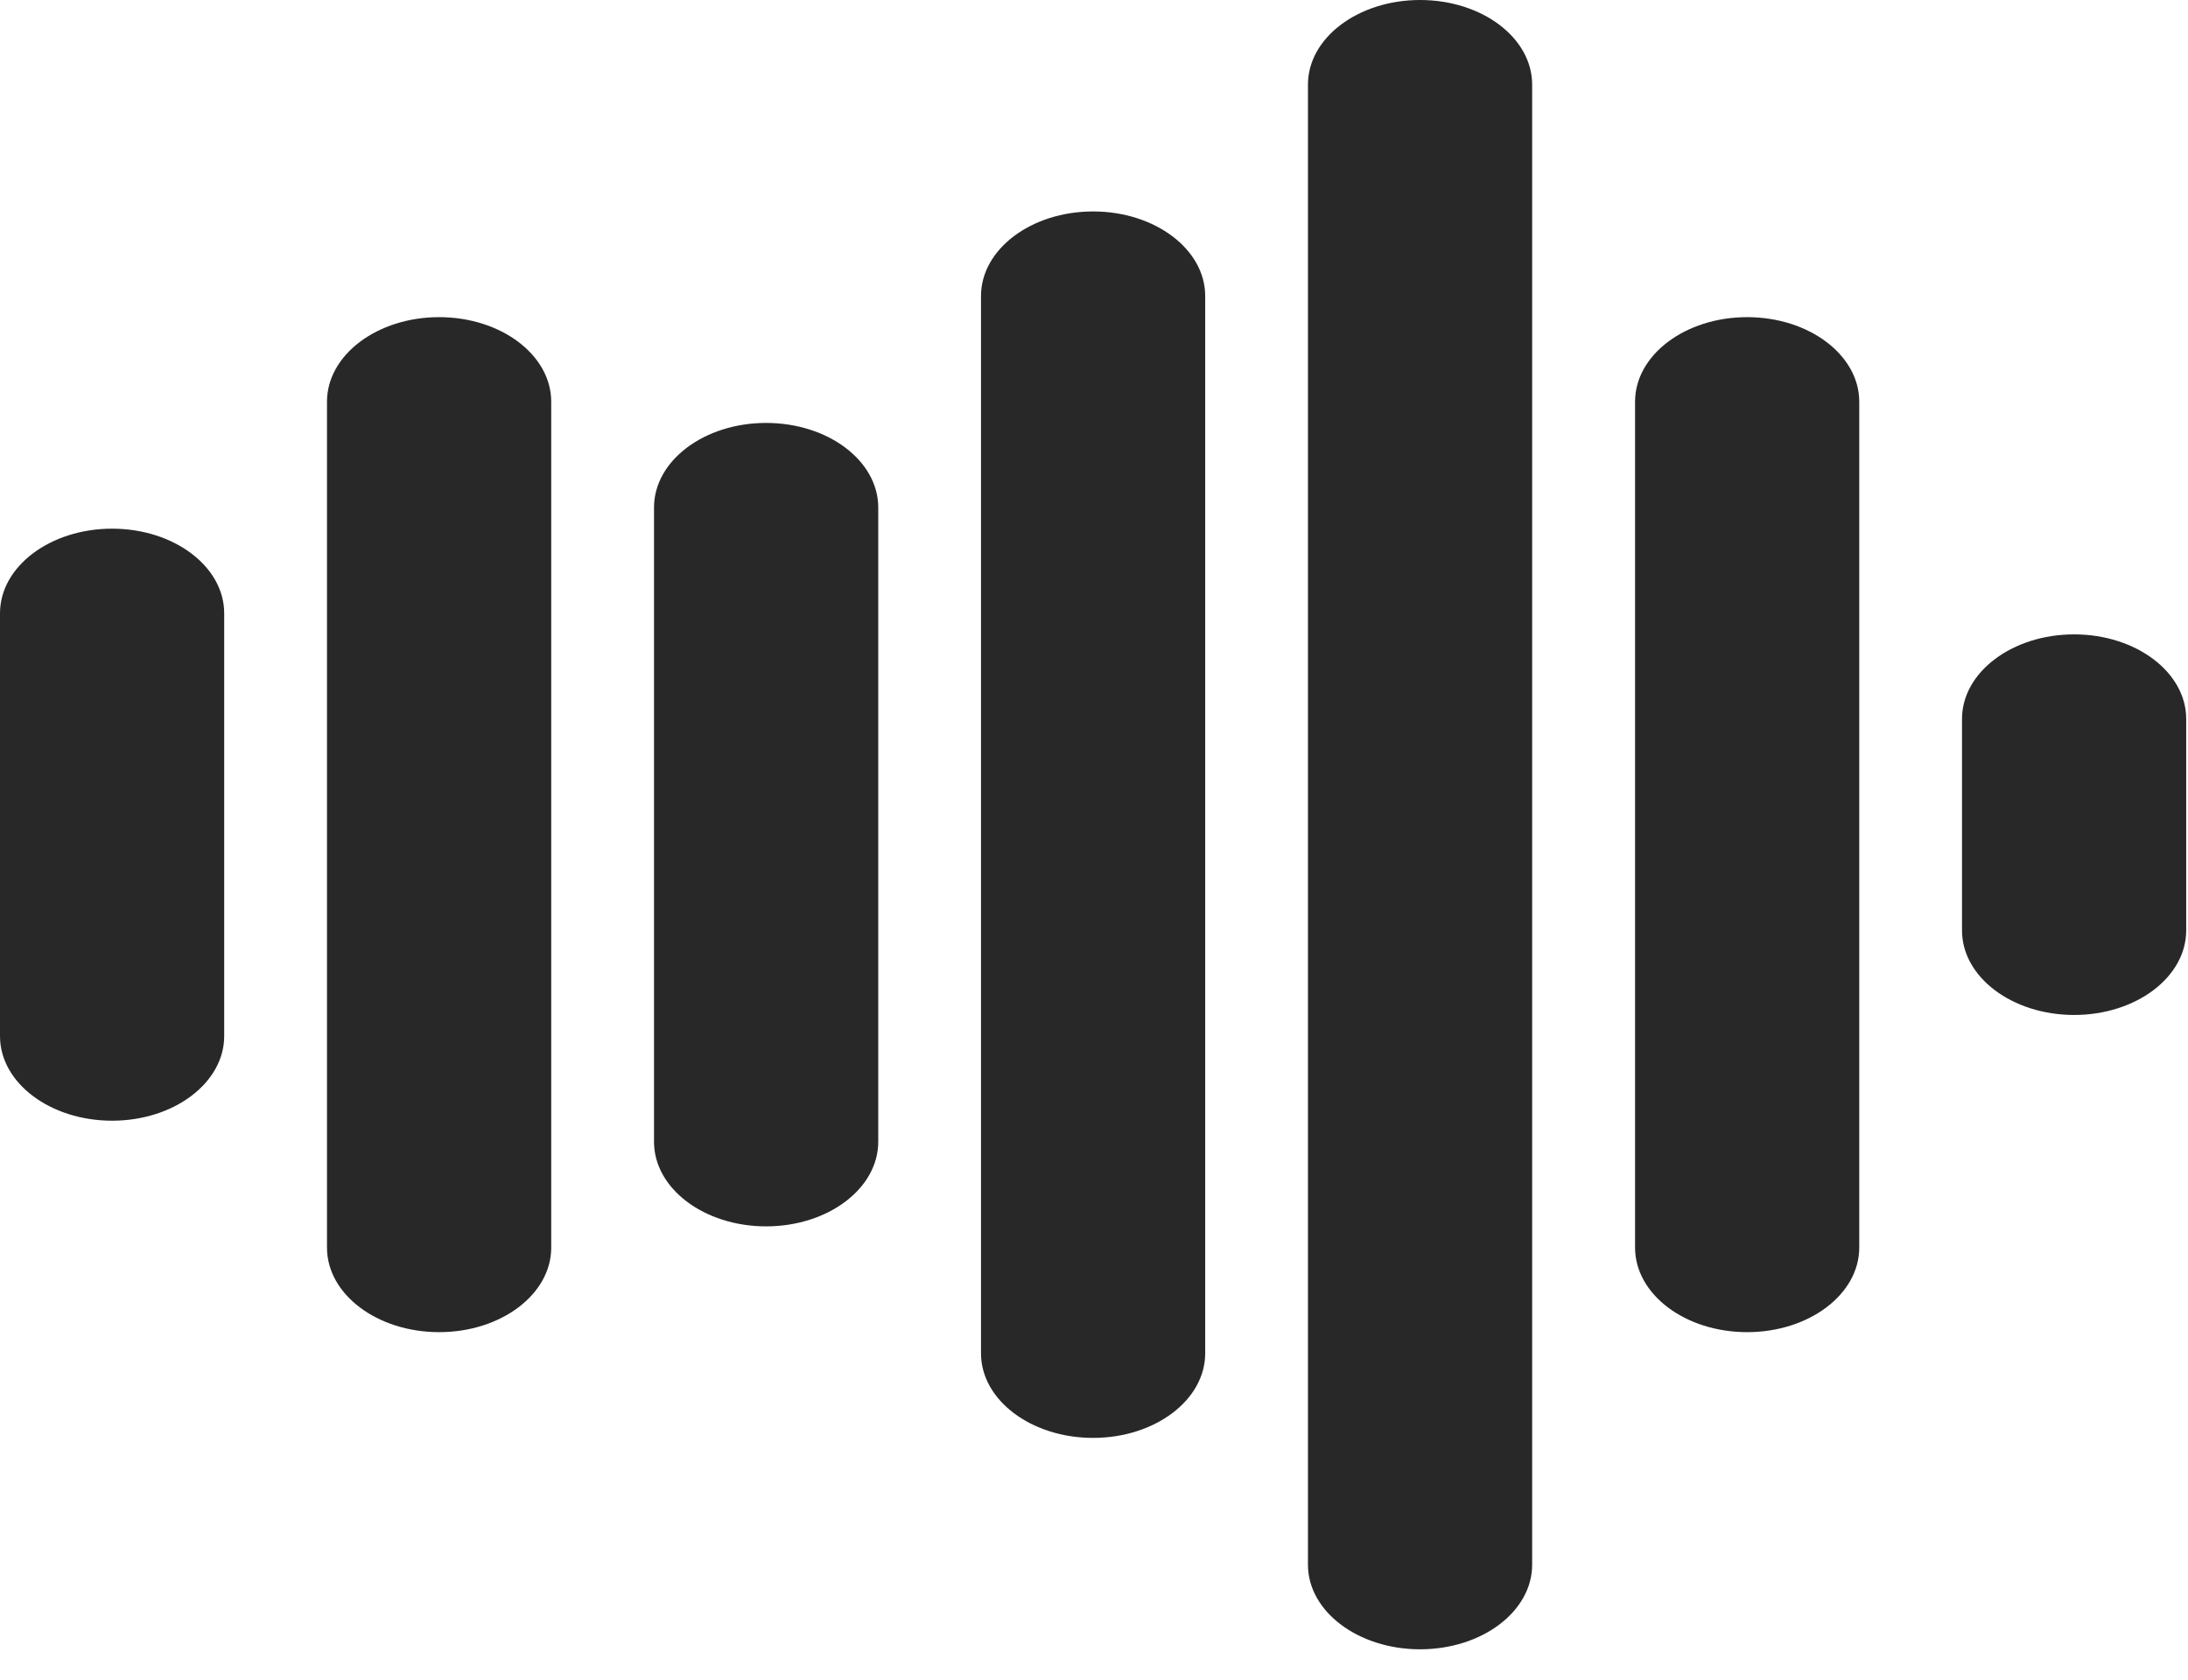 <svg width="56" height="43" viewBox="0 0 56 43" fill="none" xmlns="http://www.w3.org/2000/svg">
<path d="M2.869 28.69C1.285 28.69 0 27.721 0 26.525V15.7C0 14.504 1.285 13.534 2.869 13.534C4.454 13.534 5.738 14.504 5.738 15.7V26.525C5.738 27.718 4.454 28.69 2.869 28.69Z" fill="#282829"/>
<path d="M11.239 34.103C9.654 34.103 8.369 33.134 8.369 31.938V10.284C8.369 9.089 9.654 8.119 11.239 8.119C12.823 8.119 14.108 9.089 14.108 10.284V31.938C14.109 33.134 12.823 34.103 11.239 34.103Z" fill="#282829"/>
<path d="M19.608 31.395C18.023 31.395 16.739 30.426 16.739 29.23V12.992C16.739 11.796 18.023 10.827 19.608 10.827C21.193 10.827 22.478 11.796 22.478 12.992V29.23C22.477 30.426 21.193 31.395 19.608 31.395Z" fill="#282829"/>
<path d="M27.977 36.81C26.392 36.81 25.108 35.841 25.108 34.645V7.578C25.108 6.383 26.392 5.413 27.977 5.413C29.561 5.413 30.846 6.383 30.846 7.578V34.644C30.846 35.84 29.561 36.81 27.977 36.81Z" fill="#282829"/>
<path d="M36.345 42.222C34.762 42.222 33.476 41.253 33.476 40.057V2.165C33.476 0.969 34.762 0 36.345 0C37.931 0 39.214 0.969 39.214 2.165V40.057C39.214 41.253 37.931 42.222 36.345 42.222Z" fill="#282829"/>
<path d="M44.717 34.103C43.131 34.103 41.848 33.134 41.848 31.938V10.284C41.848 9.089 43.131 8.119 44.717 8.119C46.3 8.119 47.586 9.089 47.586 10.284V31.938C47.586 33.134 46.3 34.103 44.717 34.103Z" fill="#282829"/>
<path d="M53.085 25.983C51.501 25.983 50.216 25.014 50.216 23.819V18.405C50.216 17.21 51.501 16.24 53.085 16.24C54.67 16.24 55.954 17.21 55.954 18.405V23.819C55.954 25.014 54.67 25.983 53.085 25.983Z" fill="#282829"/>
</svg>
